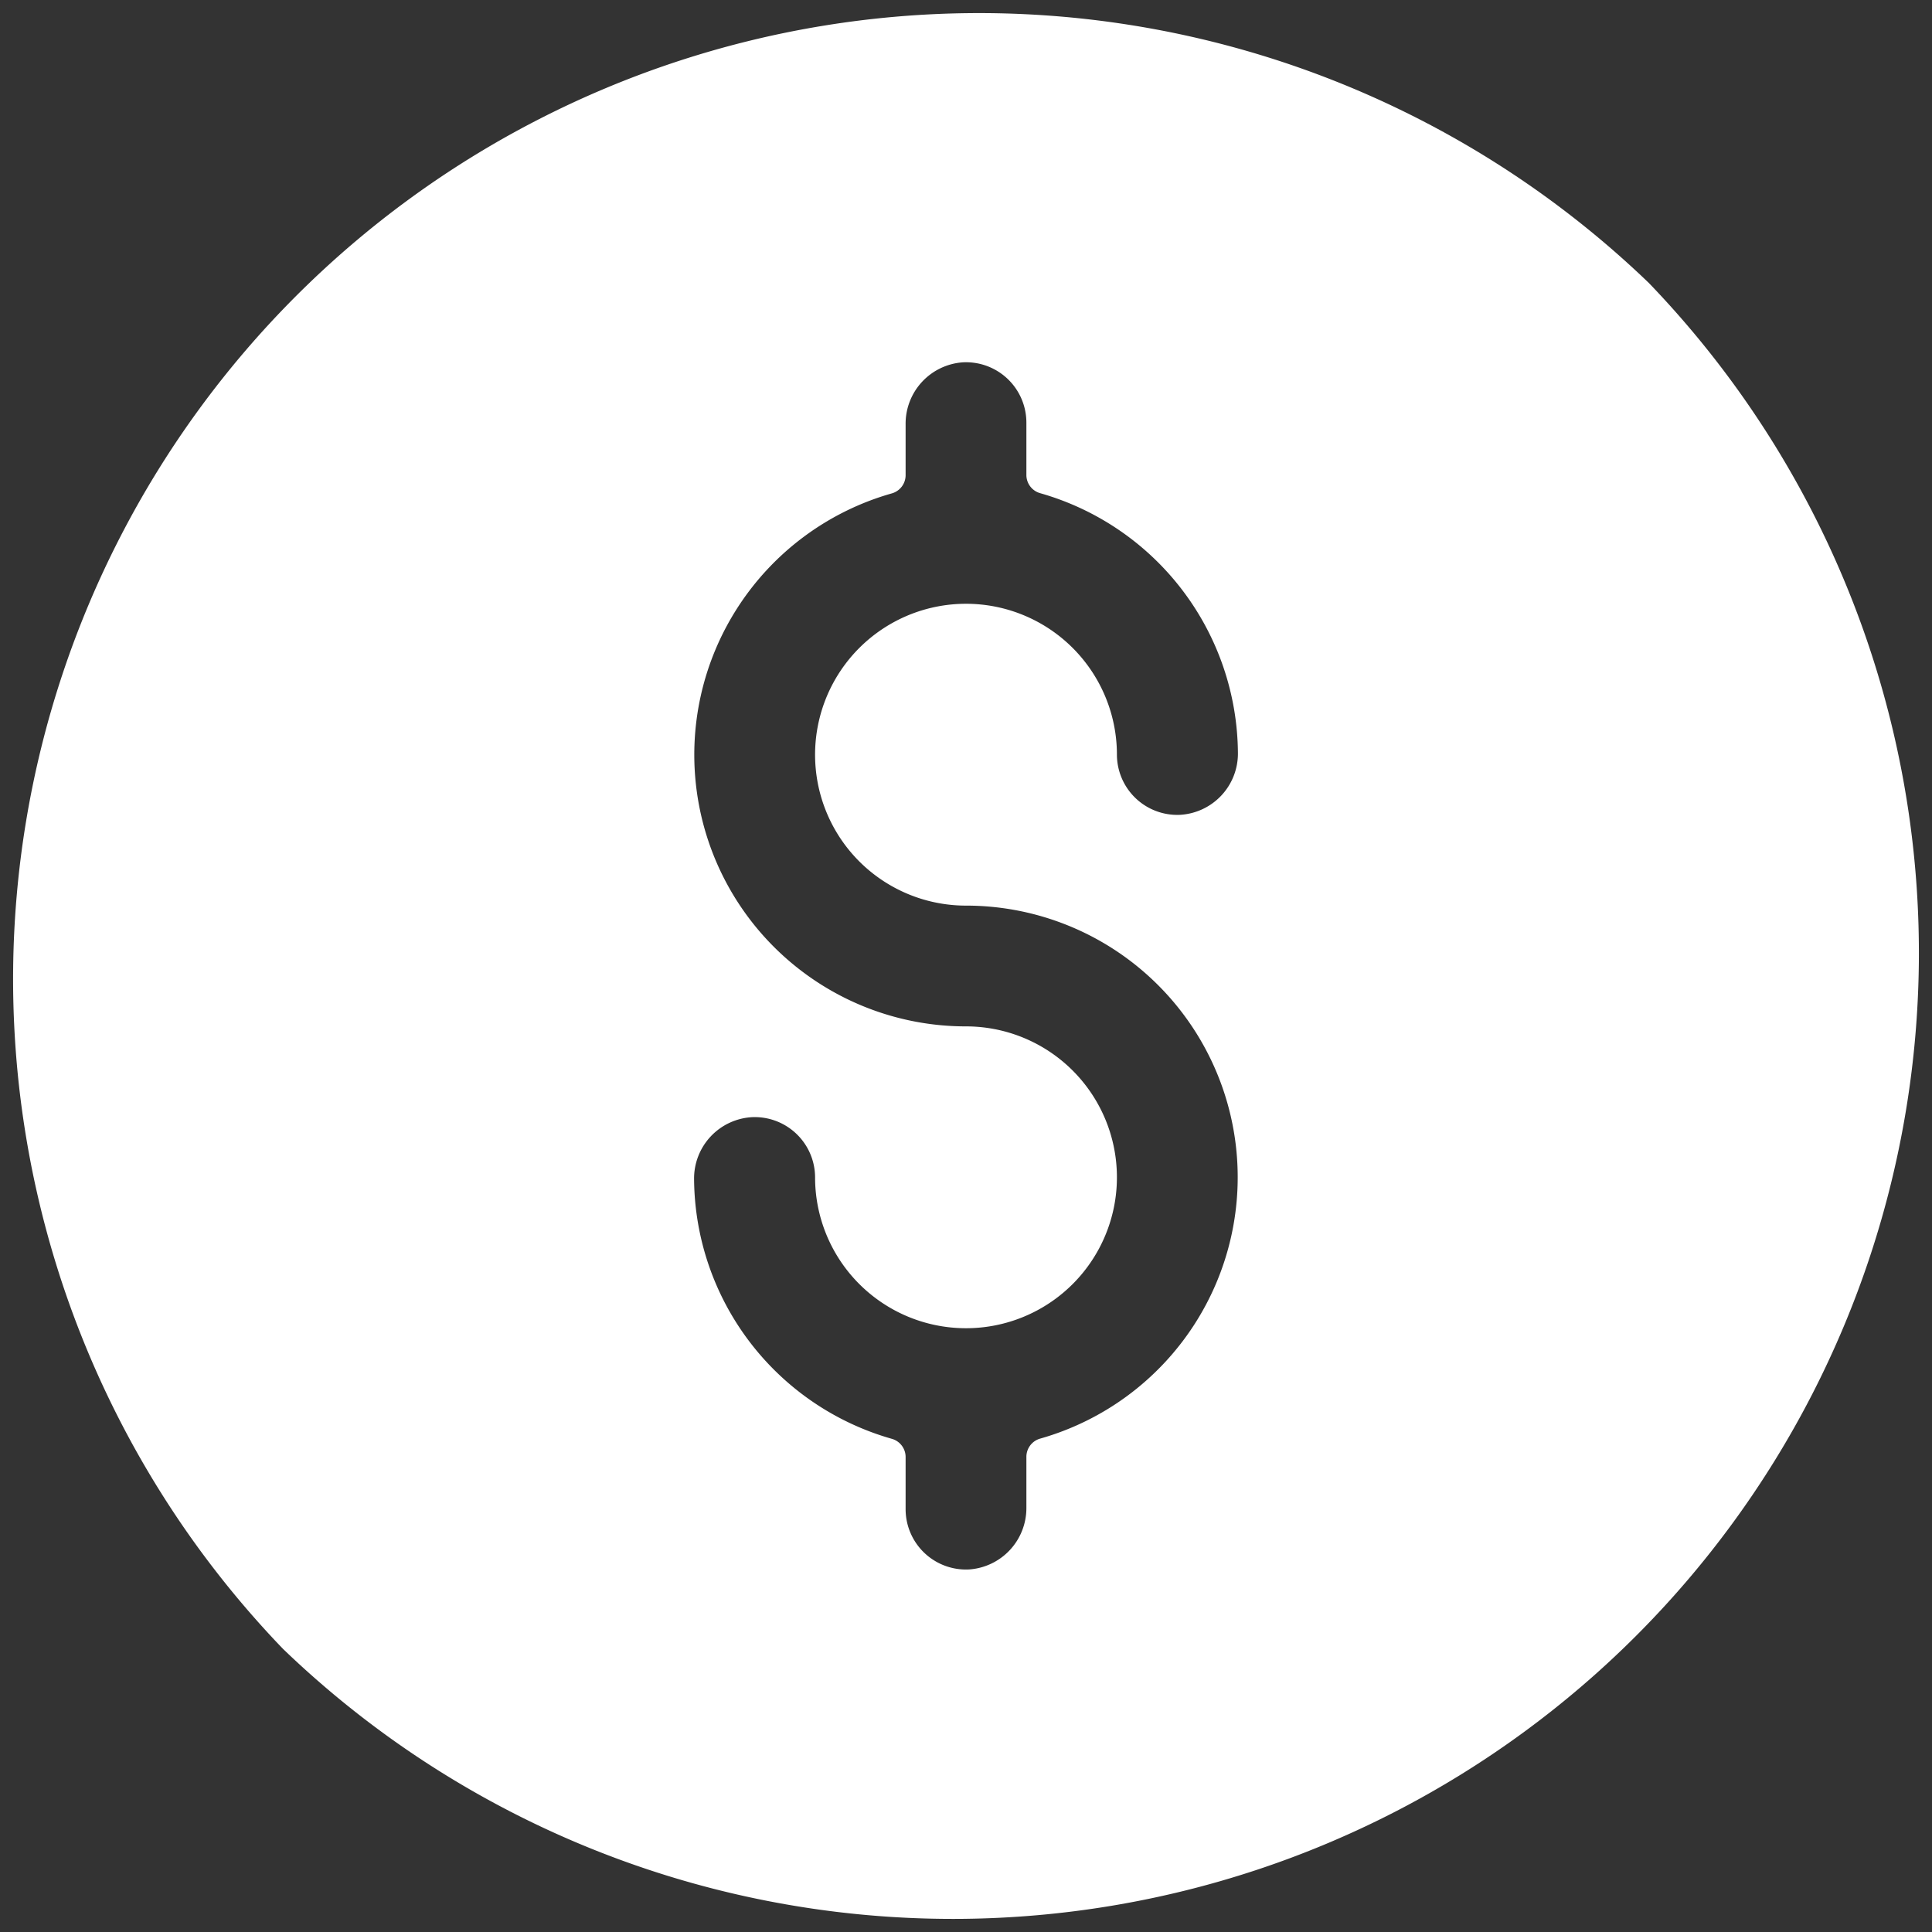 <svg xmlns="http://www.w3.org/2000/svg" width="43" height="43" viewBox="0 0 43 43">
  <rect x="0" y="0" width="43" height="43" fill="#333333" stroke="none"/>
  <g id="doallr-filled-sign" transform="translate(-82.11 -1347.84)">
    <g id="dollar" transform="translate(82.11 1347.84)">
      <path id="Path_311" data-name="Path 311" d="M36.7,6.3A21.5,21.5,0,0,0,6.3,36.7,21.5,21.5,0,0,0,36.7,6.3ZM21.5,20.156a6.046,6.046,0,0,1,1.653,11.862.422.422,0,0,0-.309.4v1.133a1.369,1.369,0,0,1-1.279,1.38,1.344,1.344,0,0,1-1.409-1.342V32.423a.421.421,0,0,0-.308-.4,6.056,6.056,0,0,1-4.4-5.778,1.366,1.366,0,0,1,1.3-1.381A1.344,1.344,0,0,1,18.141,26.2,3.359,3.359,0,1,0,21.5,22.844a6.046,6.046,0,0,1-1.653-11.862.422.422,0,0,0,.309-.4V9.444a1.369,1.369,0,0,1,1.279-1.38,1.344,1.344,0,0,1,1.409,1.342v1.171a.421.421,0,0,0,.308.4,6.056,6.056,0,0,1,4.4,5.778,1.366,1.366,0,0,1-1.3,1.381A1.344,1.344,0,0,1,24.859,16.8,3.359,3.359,0,1,0,21.5,20.156Z" fill="#fff"/>
    </g>
  </g>
</svg>
